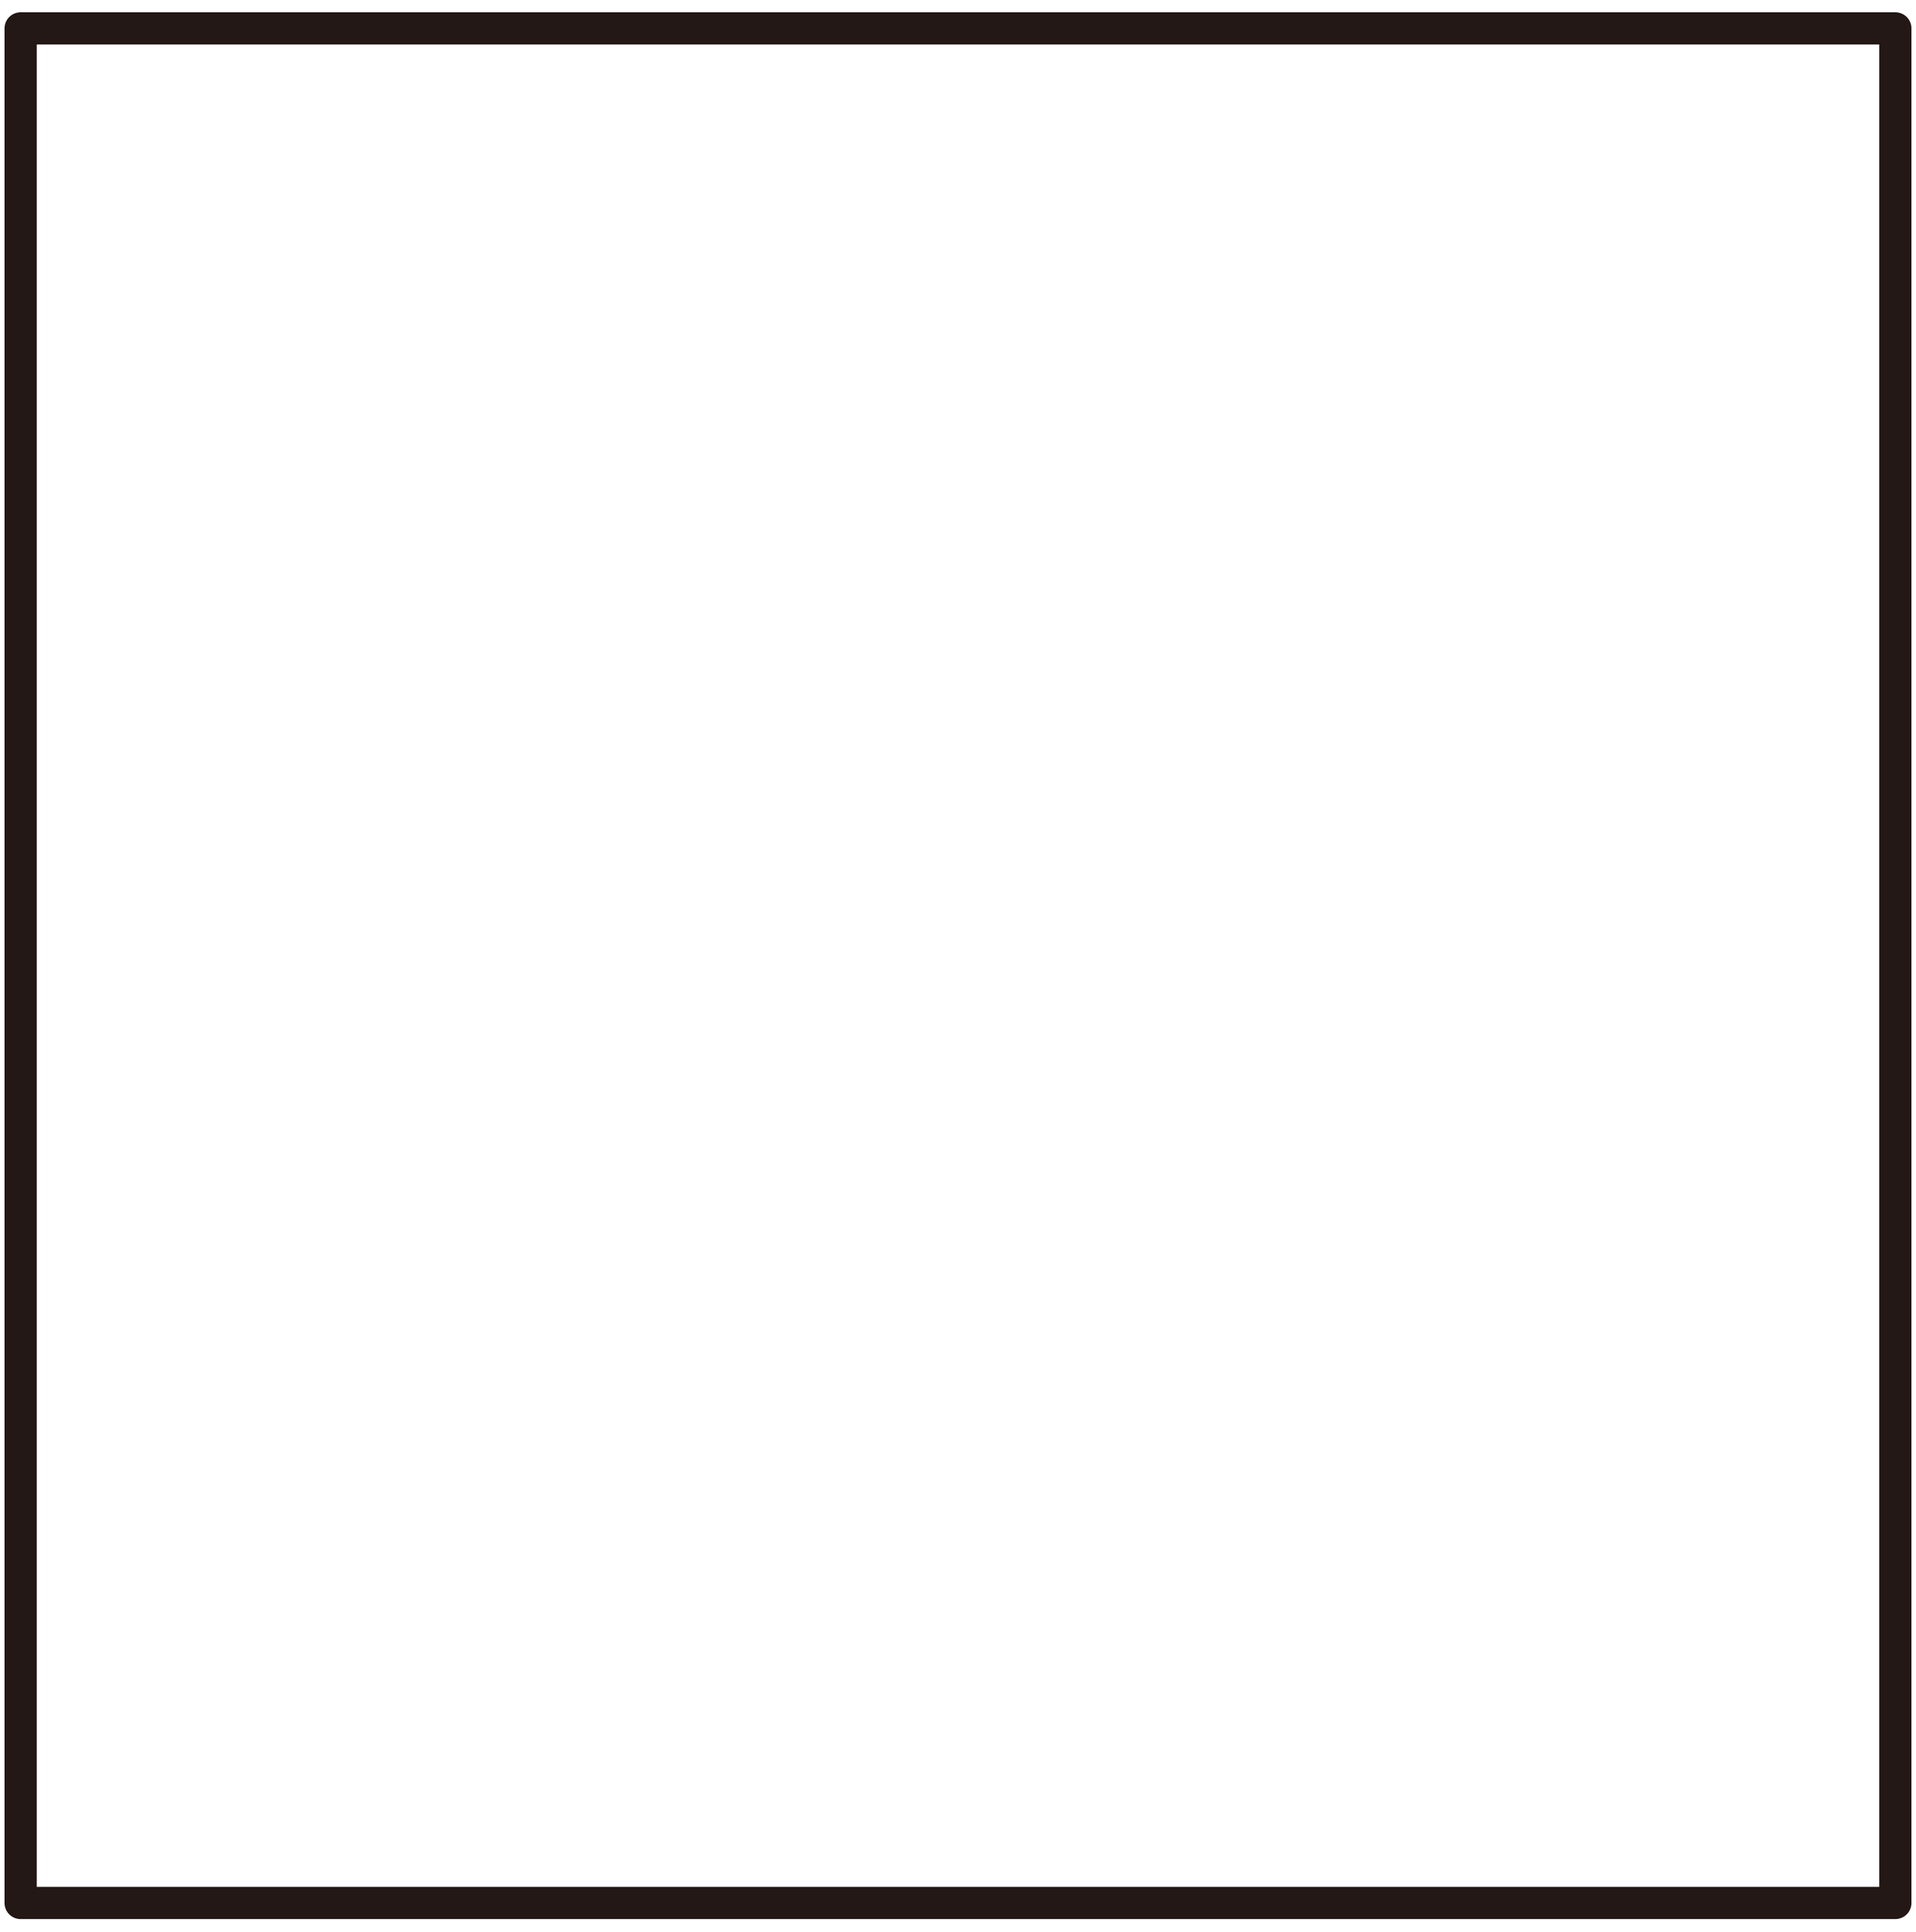 <svg width="119" height="120" viewBox="0 0 119 120" fill="none" xmlns="http://www.w3.org/2000/svg">
<g clip-path="url(#clip0_139_1397)">
<path d="M117.718 1.762H1.281V118.198H117.718V1.762Z" stroke="#231815" stroke-width="2" stroke-linecap="round" stroke-linejoin="round"/>
</g>
<defs>
<clipPath id="clip0_139_1397">
<rect width="119" height="119" fill="white" transform="translate(0 0.48)"/>
</clipPath>
</defs>
</svg>

